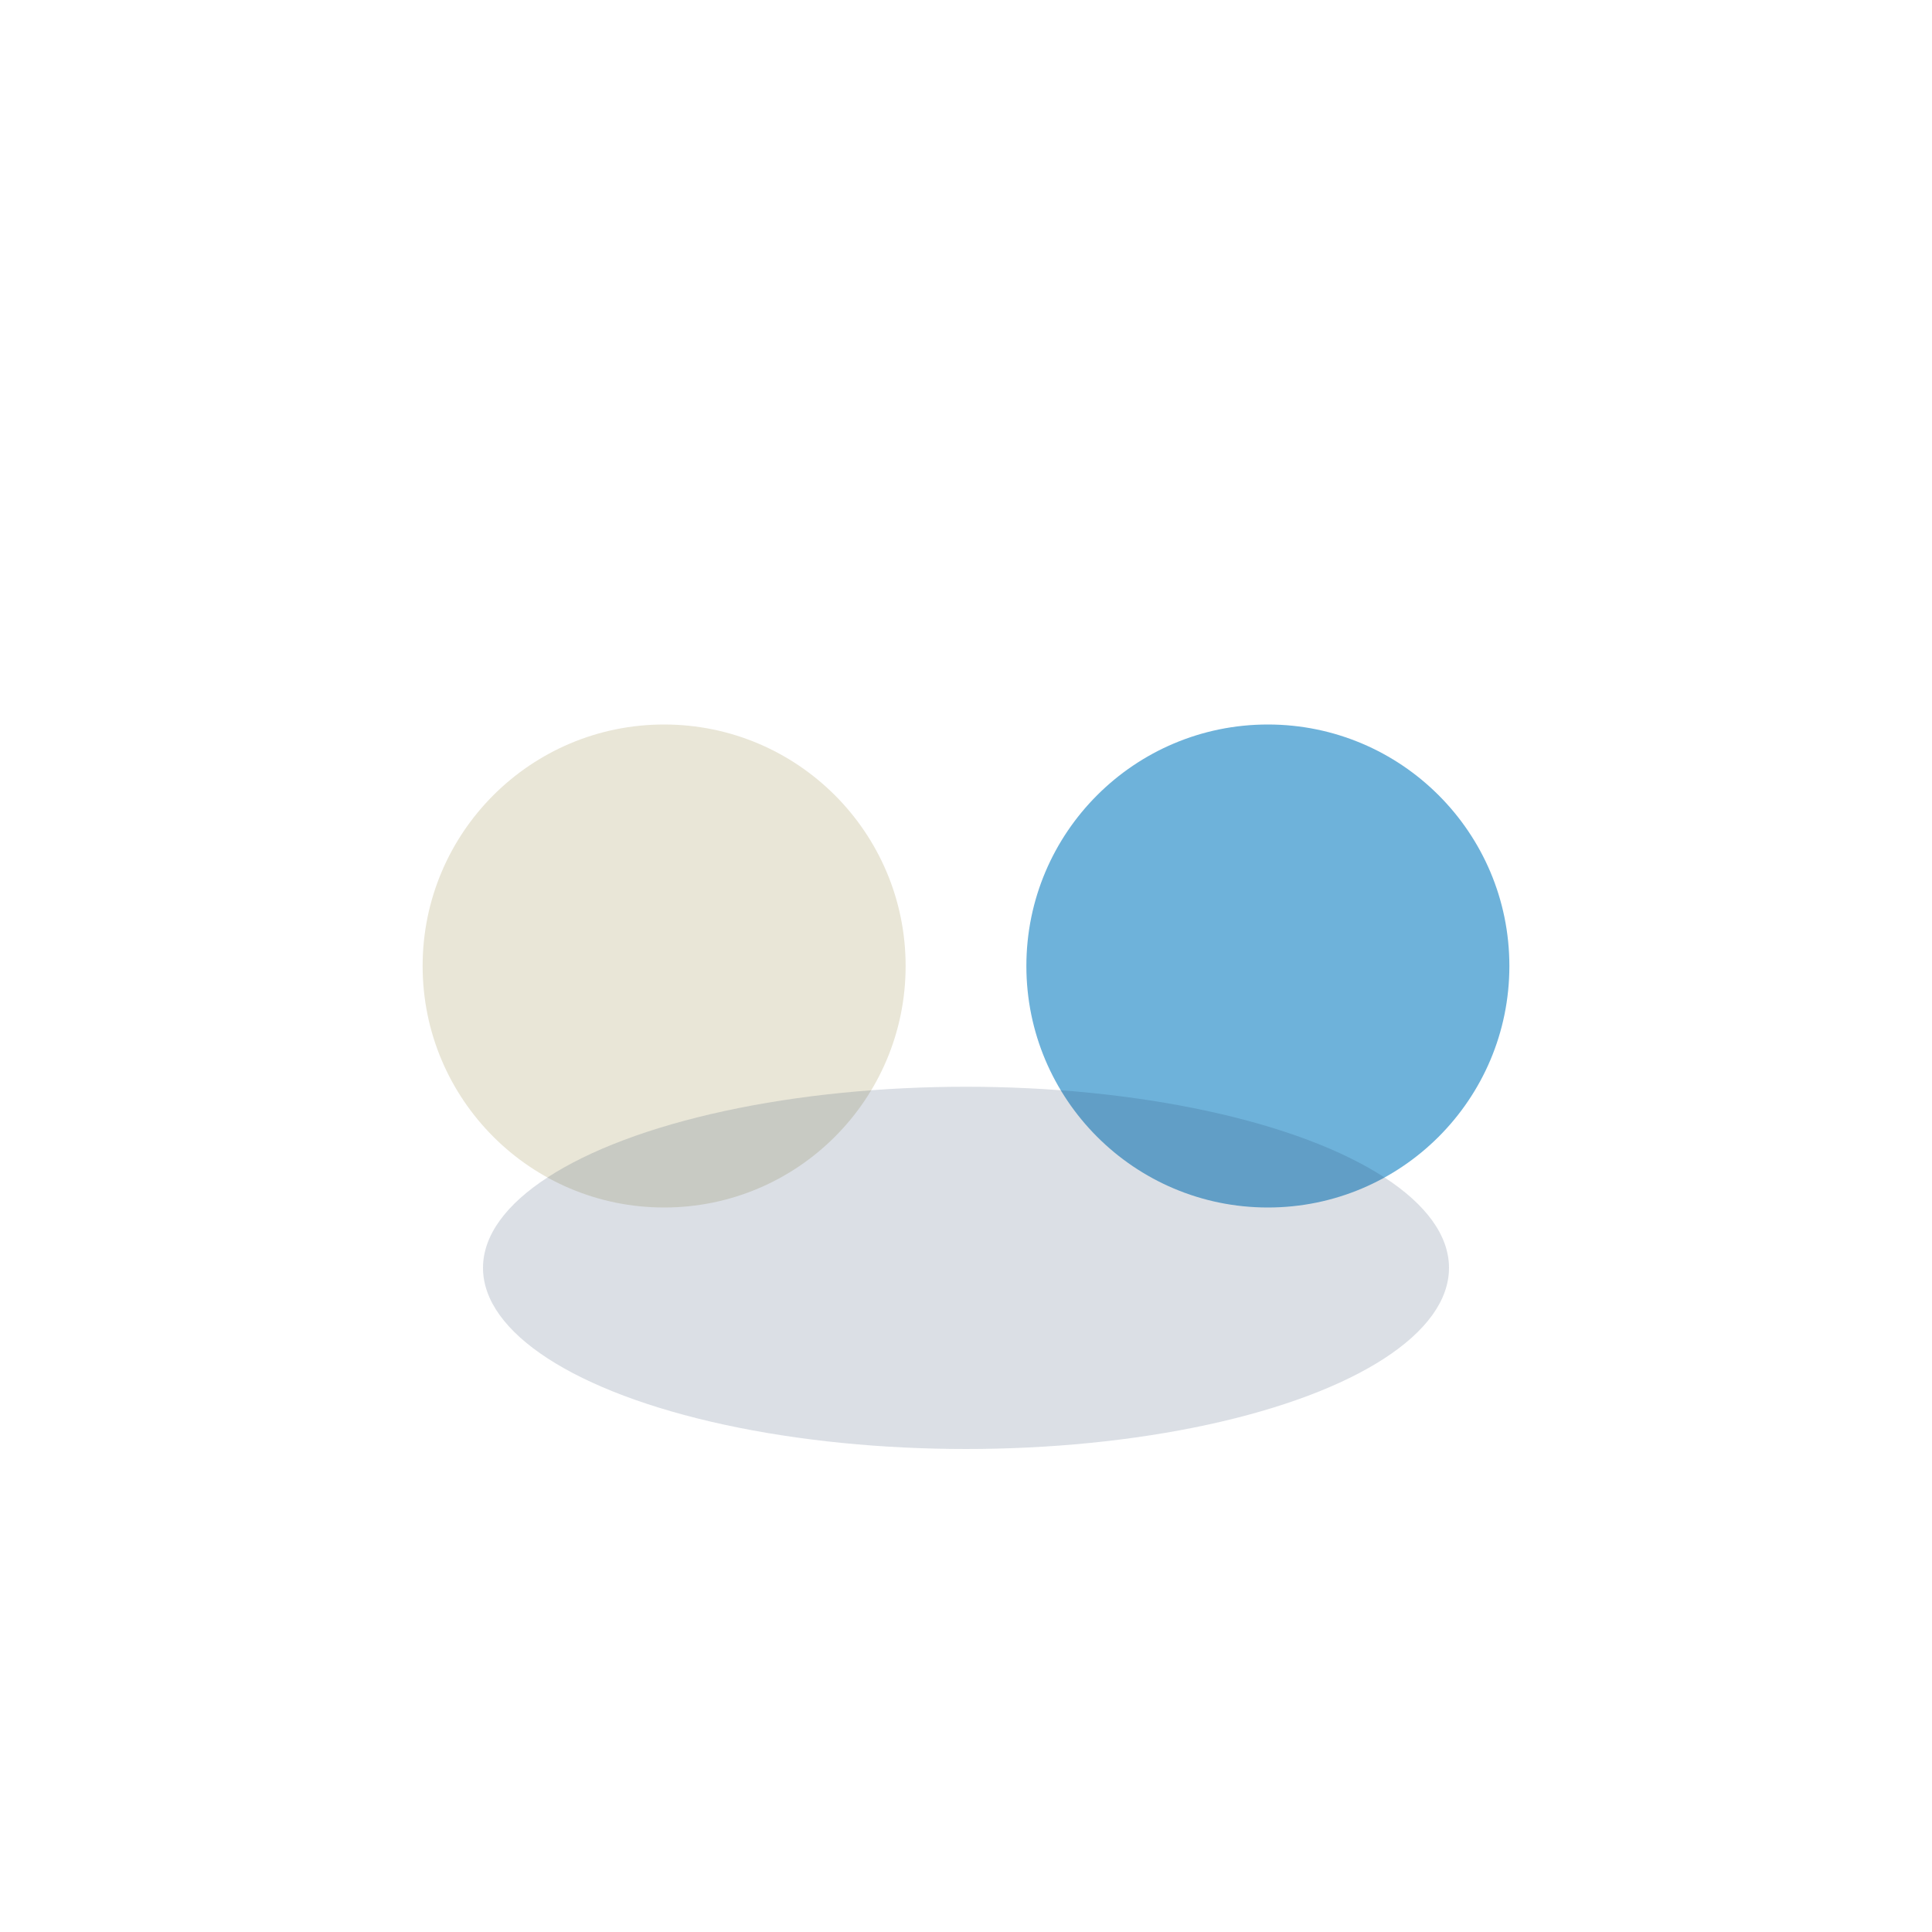 <?xml version="1.0" encoding="UTF-8"?>
<svg xmlns="http://www.w3.org/2000/svg" viewBox="0 0 32 32" width="32" height="32"><circle cx="11" cy="16" r="4" fill="#E9E6D7"/><circle cx="21" cy="16" r="4" fill="#6EB2DA"/><ellipse cx="16" cy="21" rx="8" ry="3" fill="#1A3559" fill-opacity=".16"/></svg>